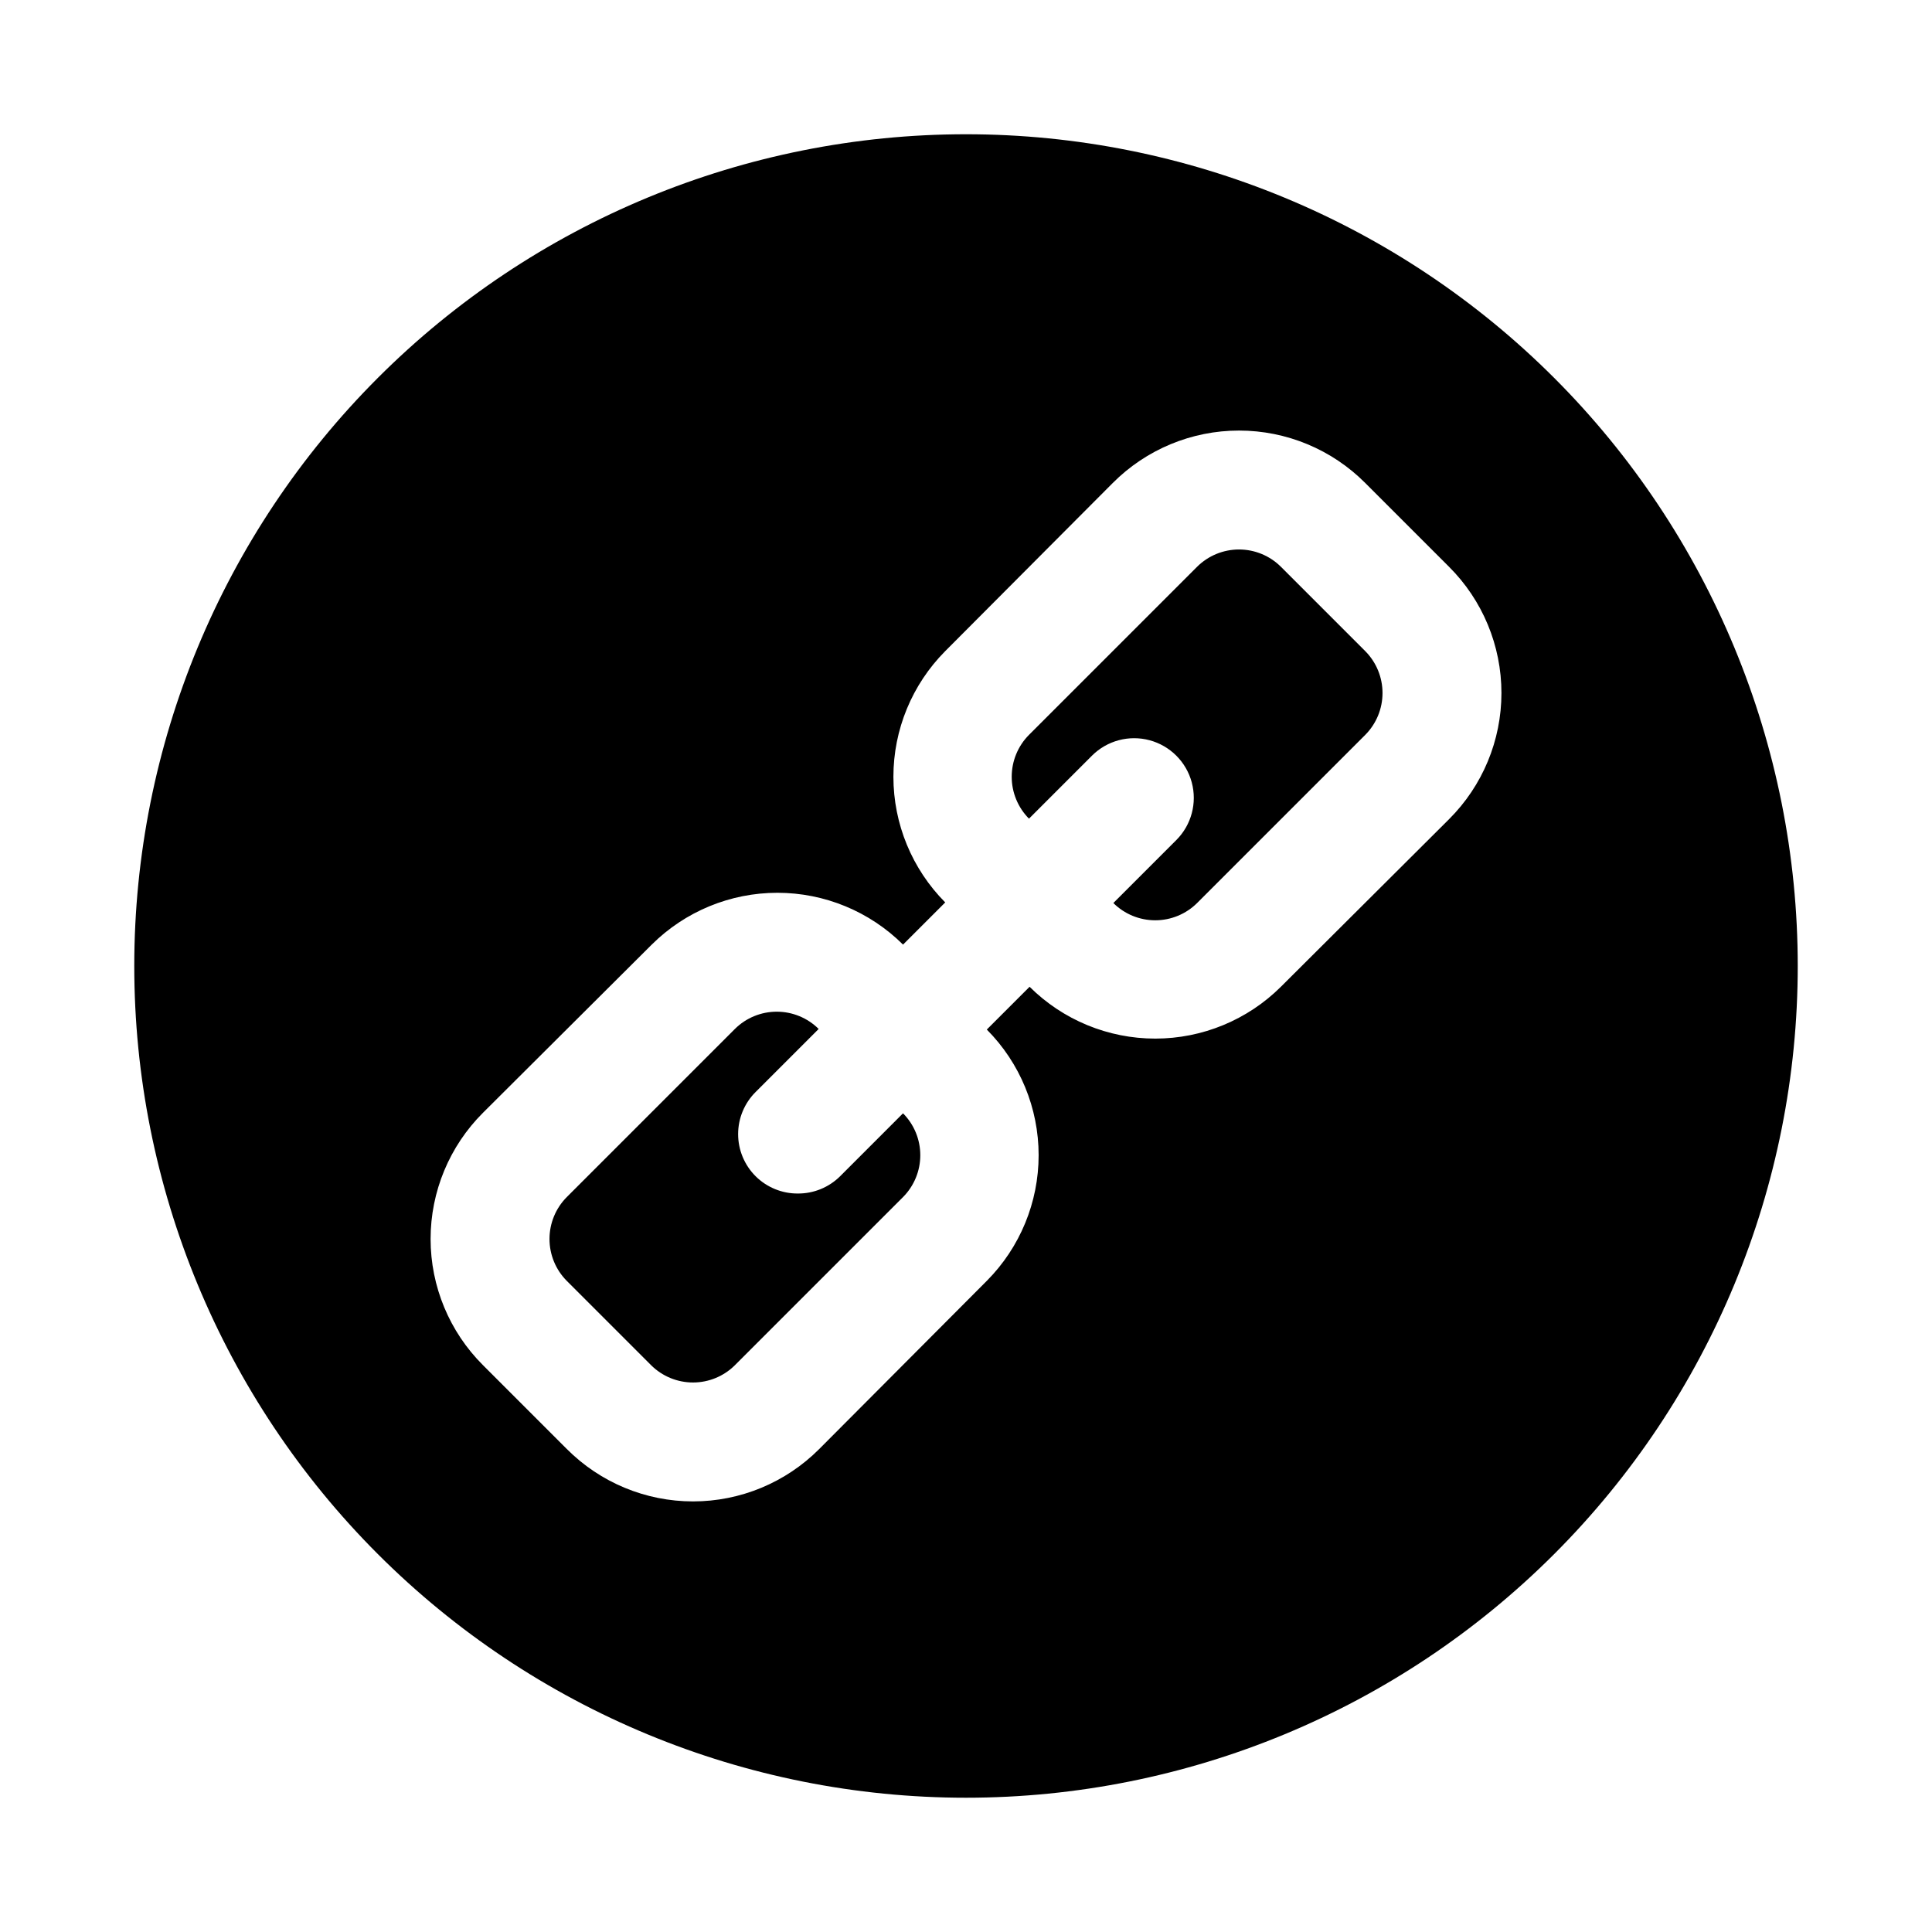 <?xml version="1.0" encoding="UTF-8"?>
<!-- Uploaded to: ICON Repo, www.svgrepo.com, Generator: ICON Repo Mixer Tools -->
<svg fill="#000000" width="800px" height="800px" version="1.1" viewBox="144 144 512 512" xmlns="http://www.w3.org/2000/svg">
 <path d="m383.31 439.04c2.934 2.949 4.578 6.941 4.578 11.102 0 4.156-1.645 8.148-4.578 11.098l-44.555 44.555c-2.949 2.934-6.941 4.578-11.098 4.578-4.16 0-8.152-1.645-11.102-4.578l-22.355-22.355c-2.934-2.949-4.578-6.941-4.578-11.098 0-4.16 1.645-8.152 4.578-11.102l44.555-44.555c2.949-2.934 6.941-4.578 11.102-4.578 4.156 0 8.148 1.645 11.098 4.578l-16.688 16.688c-2.981 2.957-4.656 6.981-4.656 11.18 0 4.199 1.676 8.223 4.656 11.18 2.969 2.945 6.992 4.59 11.176 4.562 4.188 0.027 8.207-1.617 11.18-4.562zm237.11-39.043c0 58.457-23.223 114.52-64.559 155.86-41.336 41.336-97.398 64.559-155.86 64.559-58.461 0-114.52-23.223-155.86-64.559-41.336-41.336-64.559-97.398-64.559-155.86 0-58.461 23.223-114.52 64.559-155.86s97.398-64.559 155.86-64.559c58.457 0 114.52 23.223 155.86 64.559 41.336 41.336 64.559 97.398 64.559 155.86zm-92.418-105.8-22.199-22.199c-8.859-8.895-20.898-13.895-33.453-13.895s-24.594 5-33.457 13.895l-44.398 44.555c-8.797 8.852-13.734 20.82-13.734 33.301 0 12.477 4.938 24.449 13.734 33.297l-11.18 11.18c-8.848-8.797-20.82-13.734-33.297-13.734-12.48 0-24.449 4.938-33.301 13.734l-44.711 44.555c-8.895 8.863-13.895 20.902-13.895 33.457s5 24.594 13.895 33.453l22.199 22.199c8.863 8.895 20.898 13.895 33.457 13.895 12.555 0 24.594-5 33.453-13.895l44.398-44.555c8.797-8.848 13.734-20.82 13.734-33.297 0-12.48-4.938-24.449-13.734-33.301l11.336-11.336c8.852 8.797 20.82 13.734 33.301 13.734 12.477 0 24.449-4.938 33.297-13.734l44.555-44.398c8.895-8.859 13.895-20.898 13.895-33.453 0-12.559-5-24.594-13.895-33.457zm-44.555 0c-2.949-2.934-6.941-4.578-11.098-4.578-4.16 0-8.152 1.645-11.102 4.578l-44.555 44.555c-2.934 2.949-4.578 6.941-4.578 11.102 0 4.156 1.645 8.148 4.578 11.098l16.688-16.688c3.996-3.996 9.816-5.555 15.27-4.094 5.457 1.465 9.719 5.723 11.18 11.18 1.461 5.457-0.098 11.277-4.09 15.27l-16.688 16.688h-0.004c2.949 2.934 6.941 4.578 11.102 4.578 4.156 0 8.148-1.645 11.098-4.578l44.555-44.555c2.934-2.949 4.578-6.941 4.578-11.098 0-4.16-1.645-8.152-4.578-11.102z"/>
</svg>